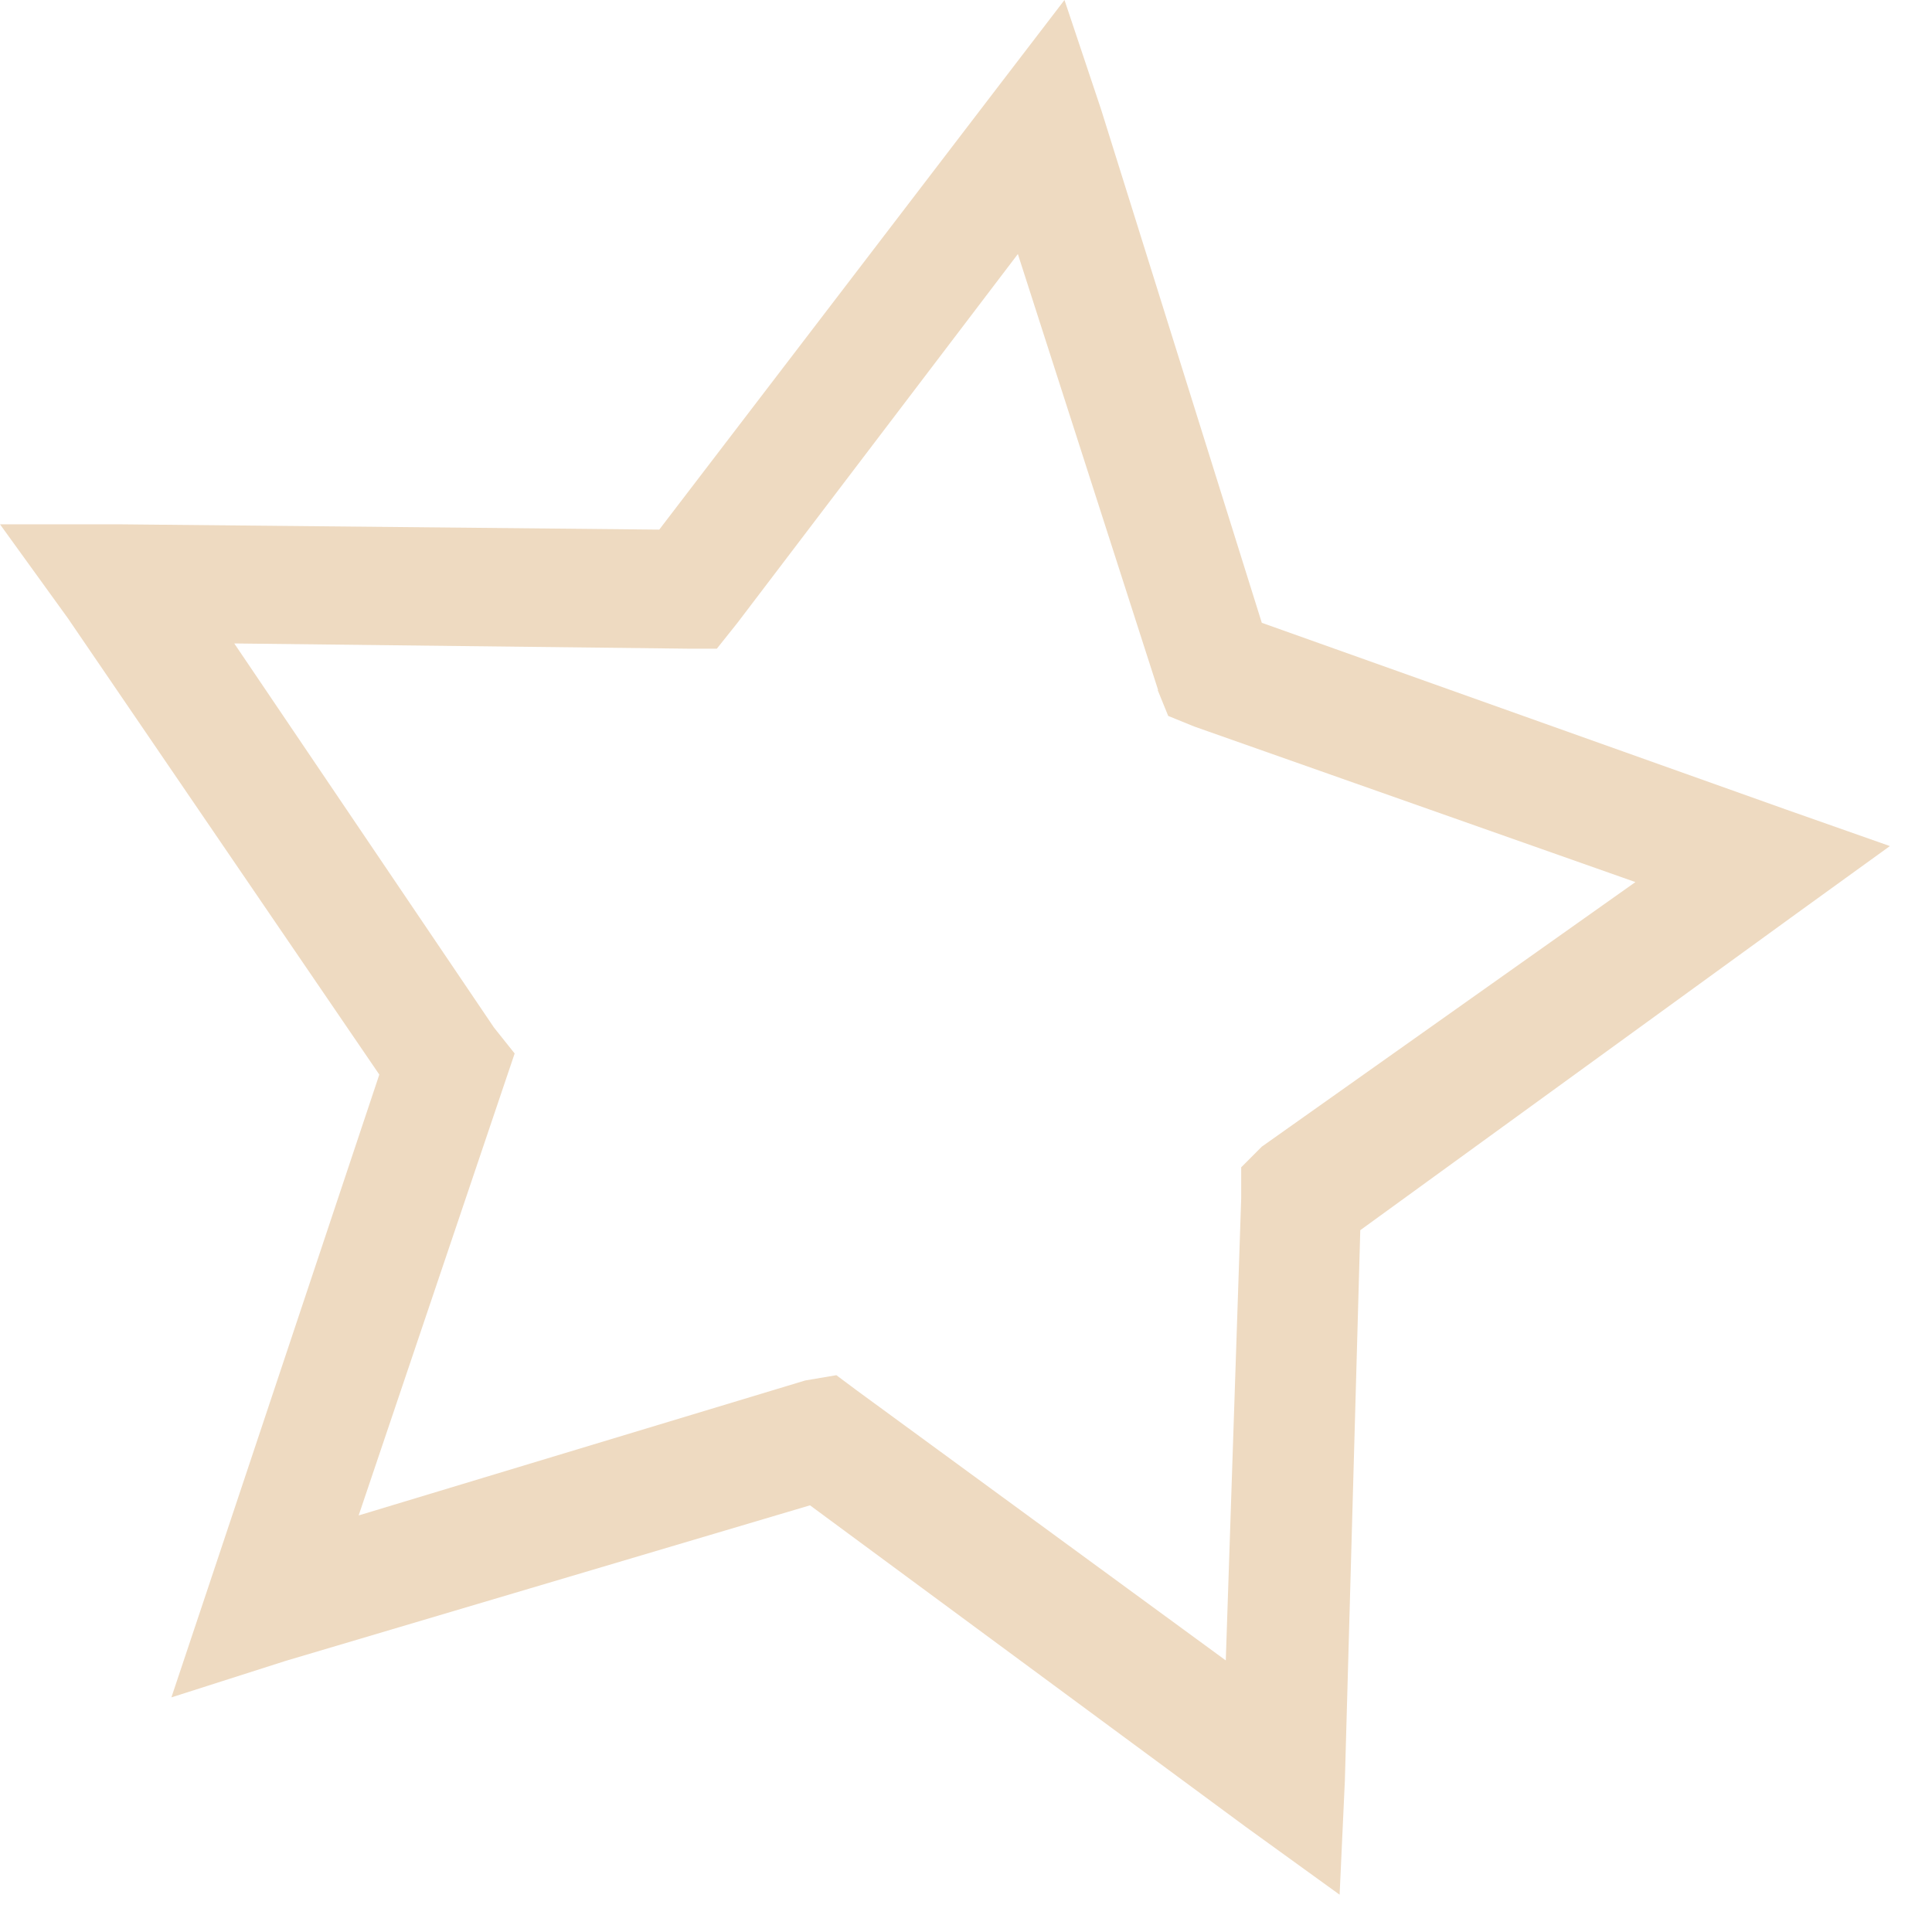 <svg width="39" height="39" viewBox="0 0 39 39" fill="none" xmlns="http://www.w3.org/2000/svg">
<path fill-rule="evenodd" clip-rule="evenodd" d="M22.224 2.2L25.471 12.572L36.056 16.342L38.15 17.079L36.26 18.445L27.459 24.833L27.148 35.94L27.042 38.247L25.152 36.881L16.351 30.387L5.767 33.527L3.46 34.264L4.196 32.063L7.657 21.692L1.366 12.474L0 10.584H2.413L13.308 10.691L20.122 1.783L21.488 0L22.224 2.2ZM23.378 13.929L20.547 5.128L14.887 12.572L14.47 13.095H13.947L4.729 12.989L9.972 20.743L10.389 21.266L10.176 21.896L7.24 30.591L16.253 27.867L16.883 27.76L17.3 28.071L24.744 33.518L25.055 24.194V23.564L25.471 23.147L33.013 17.806L24.105 14.665L23.582 14.452L23.369 13.929H23.378Z" fill="#EEDAC1"/>
</svg>

